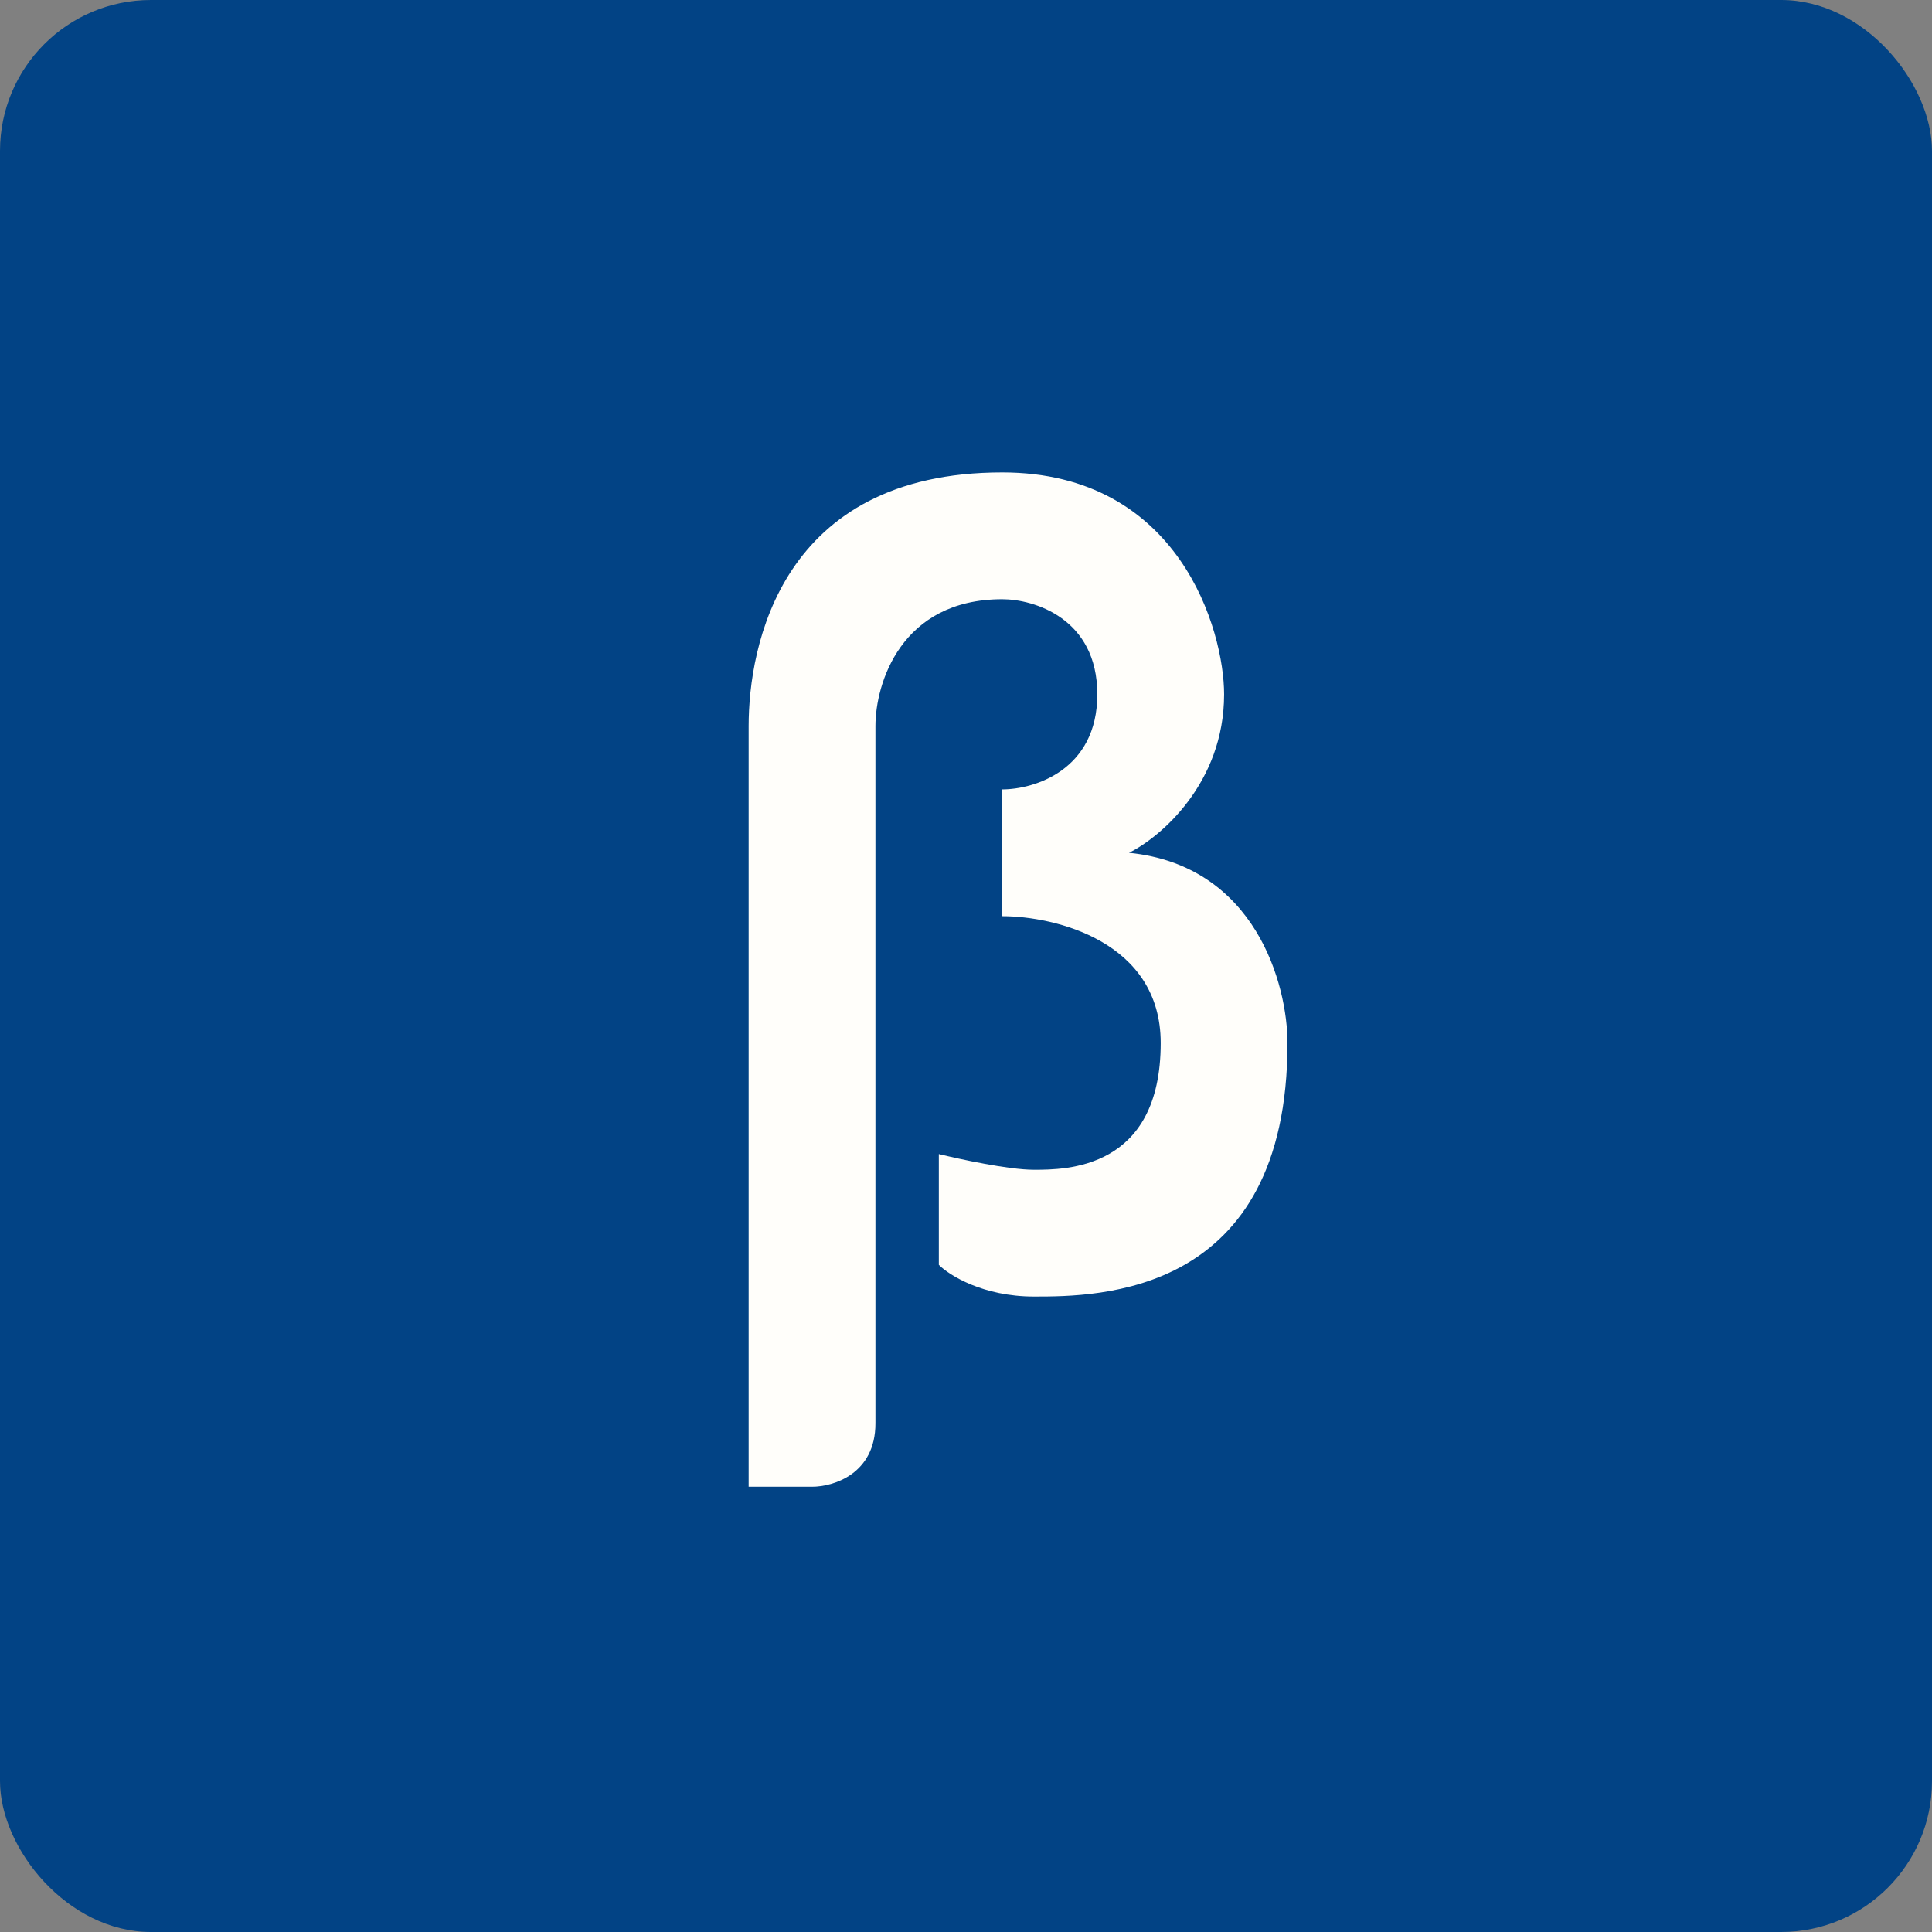 <!-- by FastBull --><svg xmlns="http://www.w3.org/2000/svg" width="64" height="64" viewBox="0 0 64 64"><rect x="0" y="0" width="64" height="64" fill="#808080" stroke="none"/><rect x="0" y="0" width="64" height="64" rx="5" ry="5" fill="#024385" /><path fill="#024385" d="M 2.75,2 L 61.55,2 L 61.55,60.80 L 2.75,60.80 L 2.75,2" /><path d="M 26.90,49.25 L 24.80,49.25 L 24.80,24.05 C 24.80,21.43 25.85,15.65 33.20,15.65 C 39.08,15.65 40.55,20.90 40.55,23 C 40.55,25.94 38.45,27.73 37.40,28.25 C 41.60,28.67 42.65,32.63 42.65,34.55 C 42.65,42.95 36.35,42.95 34.25,42.95 C 32.57,42.95 31.45,42.25 31.10,41.90 L 31.10,38.23 C 31.80,38.40 33.41,38.75 34.25,38.75 C 35.30,38.75 38.45,38.75 38.45,34.55 C 38.45,31.19 34.95,30.35 33.20,30.35 L 33.20,26.15 C 34.25,26.15 36.35,25.52 36.35,23 C 36.35,20.48 34.25,19.85 33.20,19.85 C 29.84,19.85 29,22.65 29,24.05 L 29,47.15 C 29,48.83 27.60,49.25 26.90,49.25" fill="#fffefa" /></svg>